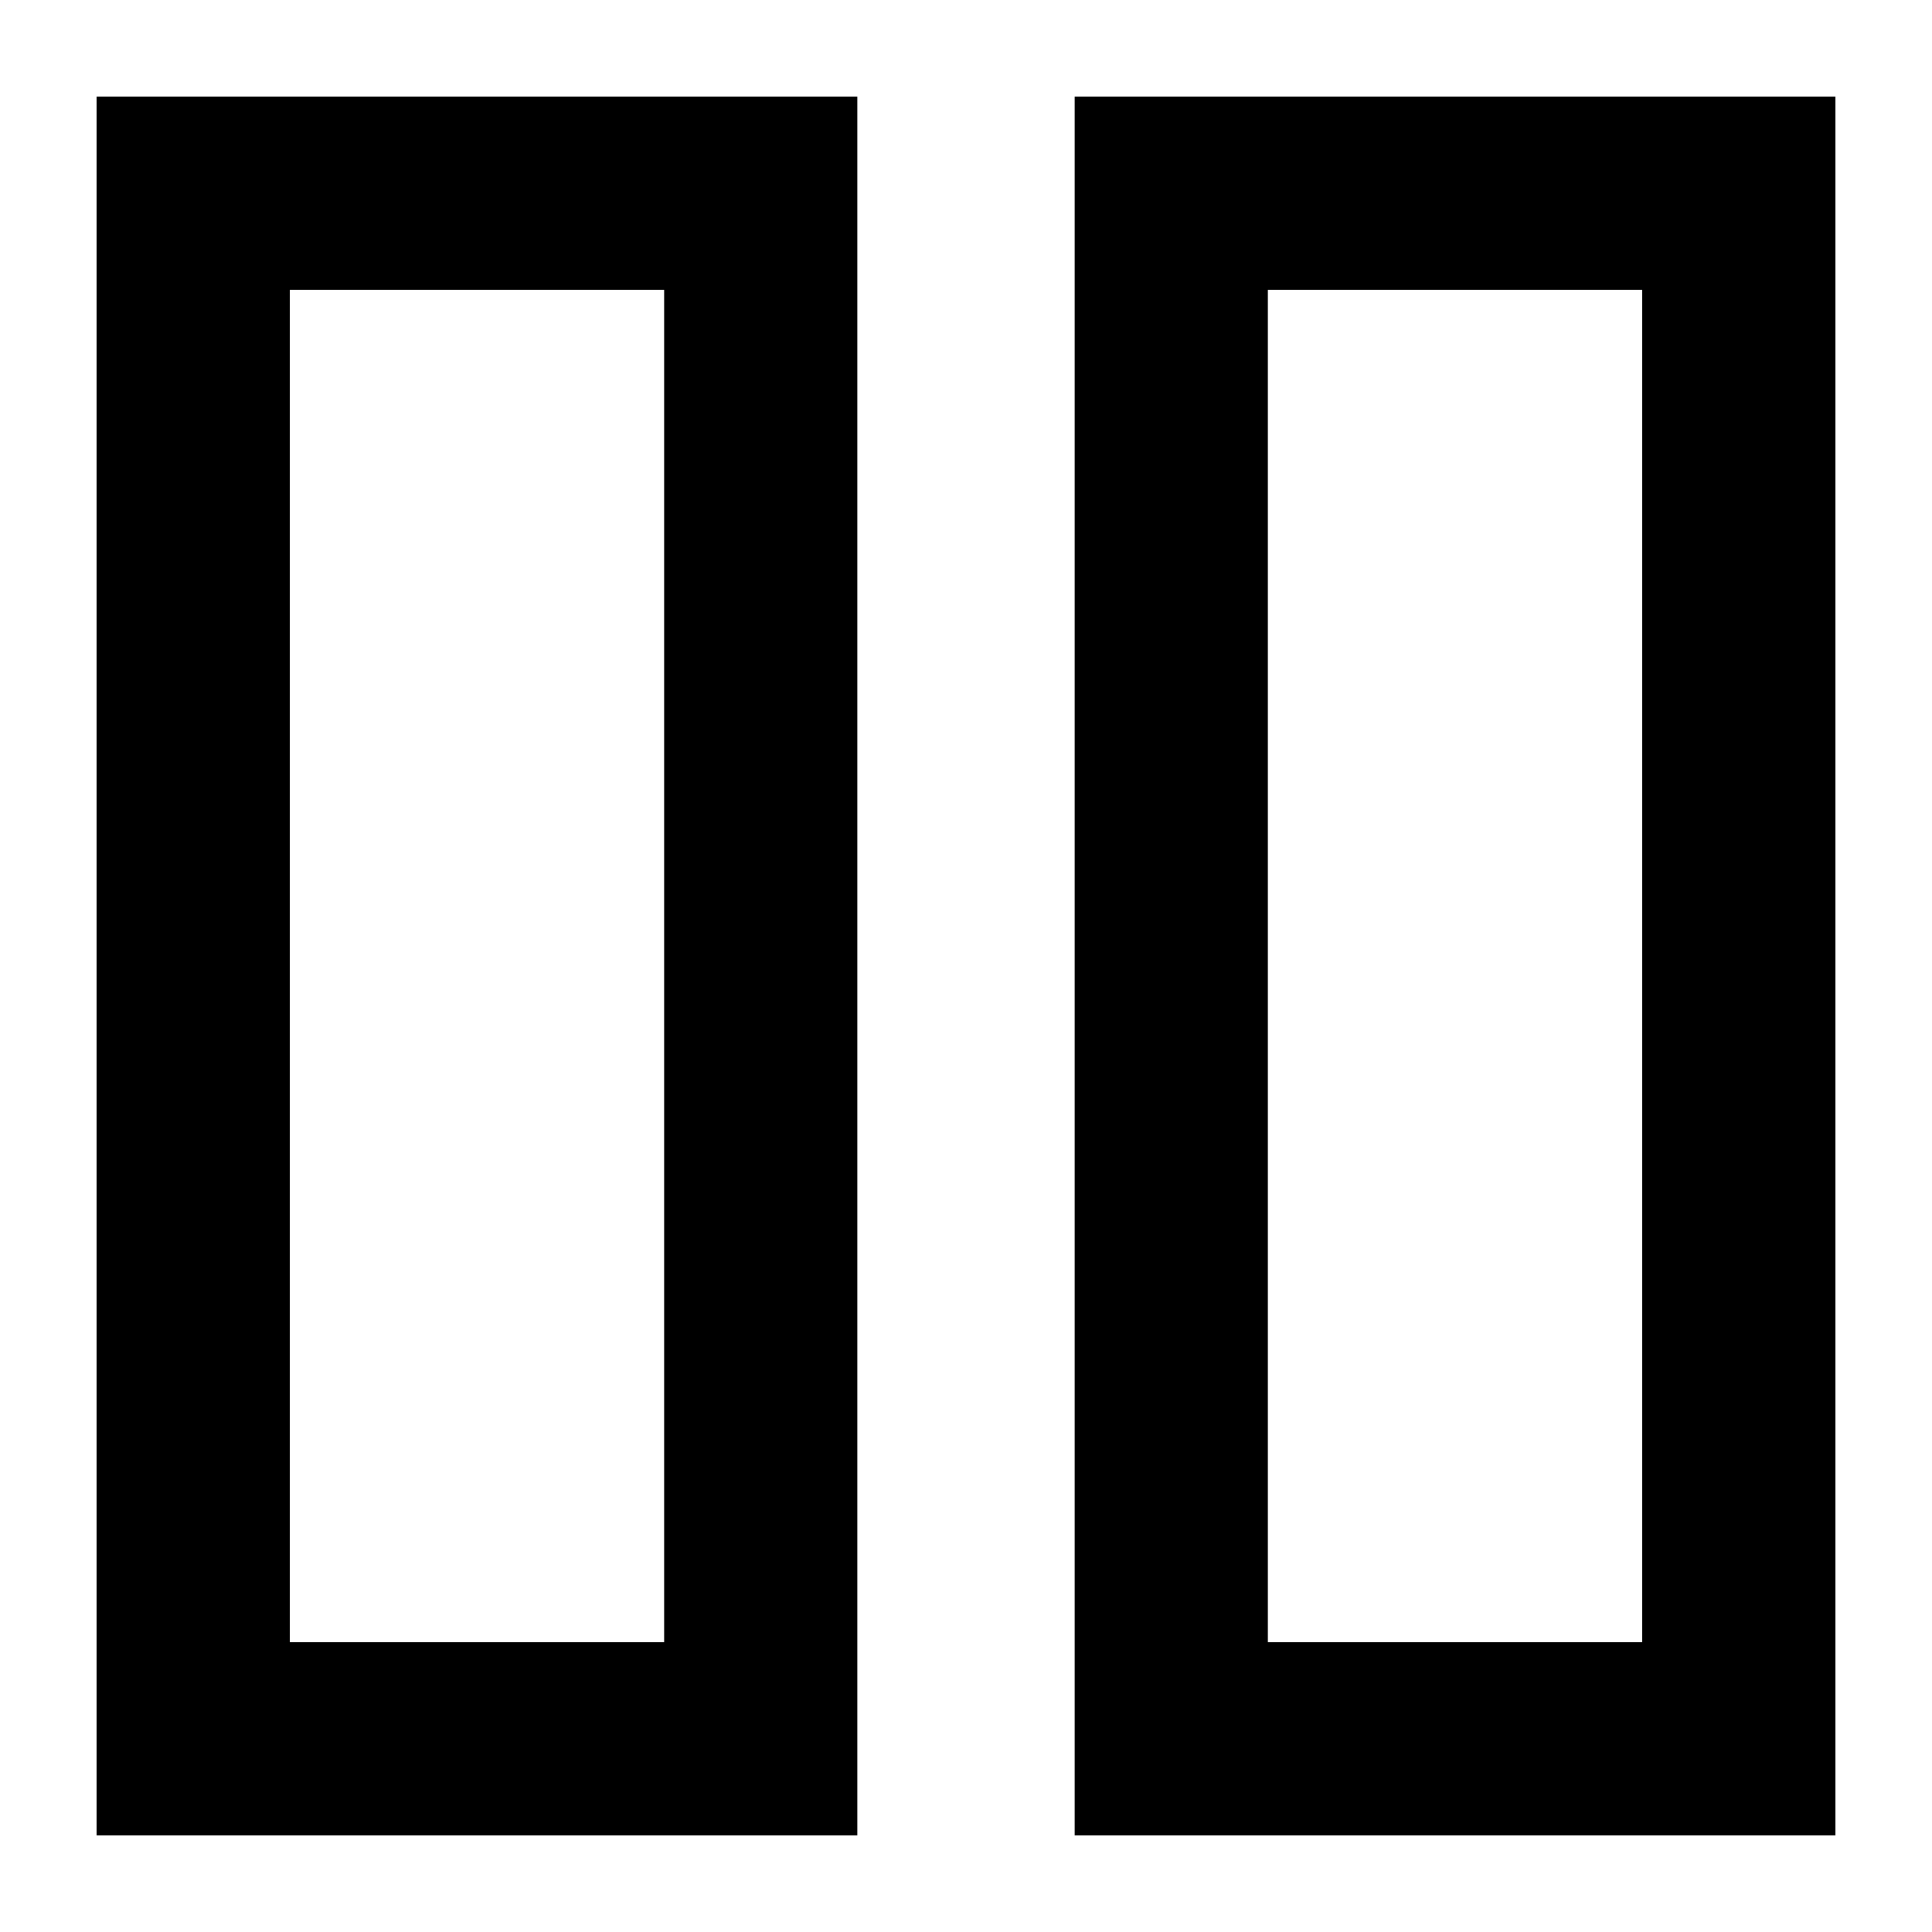 <svg fill="none" viewBox="0 0 20 20" height="20" width="20" xmlns="http://www.w3.org/2000/svg" data-v-7516a0f4=""><path fill="currentColor" d="M3 3H6.875V17H3V3ZM1 19V1H8.875V19H1ZM13.125 3H17V17H13.125V3ZM11.125 19V1H19V19H11.125Z" clip-rule="evenodd" fill-rule="evenodd"></path></svg>
